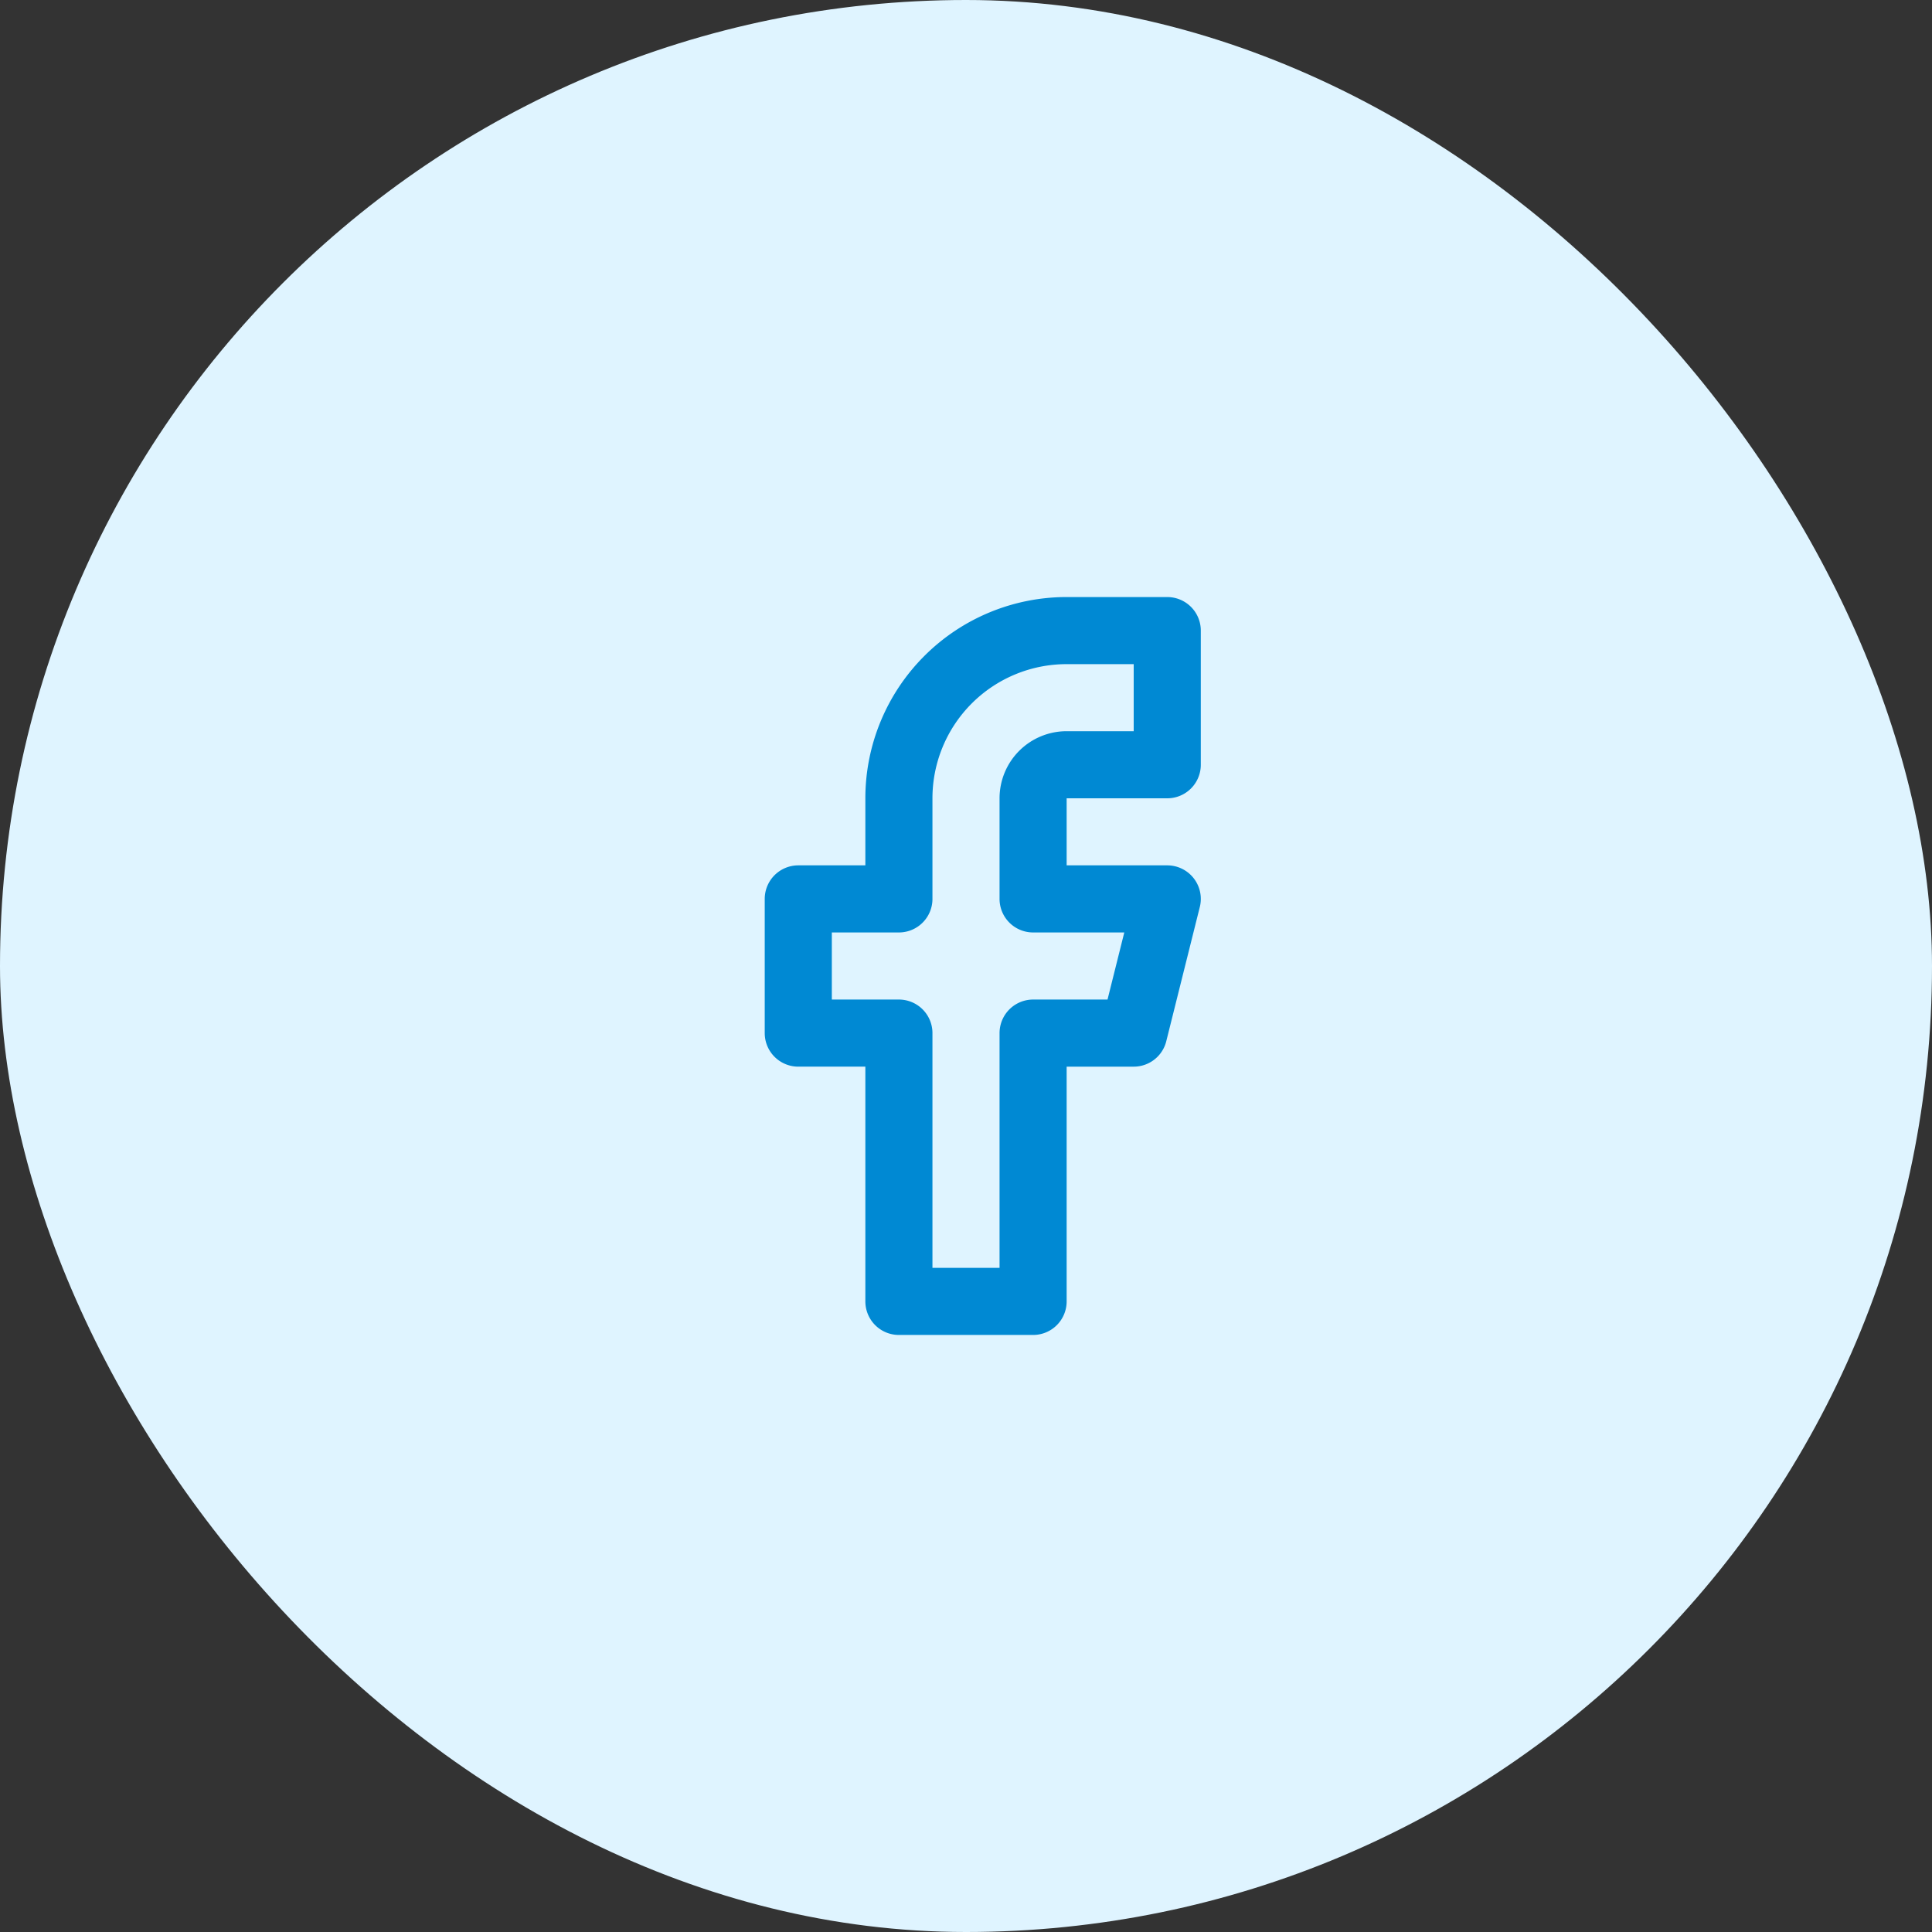 <svg id="Circle_Button_" data-name="Circle Button " xmlns="http://www.w3.org/2000/svg" width="48" height="48" viewBox="0 0 48 48">
  <rect x="0" y="0" width="48" height="48" fill="#333333" stroke="none"/>
  <rect id="Area_" data-name="Area " width="48" height="48" rx="24" fill="#dff4ff"/>
  <g id="Icon_" data-name="Icon " transform="translate(14 14)">
    <rect id="Area_2" data-name="Area " width="20" height="20" fill="#dff4ff" opacity="0"/>
    <g id="Icon" transform="translate(5.833 1.667)">
      <path id="Path" d="M15,1.667H12.5A4.167,4.167,0,0,0,8.333,5.833v2.5h-2.5v3.334h2.5v6.666h3.334V11.667h2.5L15,8.333H11.667v-2.5A.833.833,0,0,1,12.5,5H15Z" transform="translate(-5.833 -1.667)" fill="#dff4ff" stroke="#0089d3" stroke-linecap="round" stroke-linejoin="round" stroke-width="1.667"/>
    </g>
  </g>
</svg>
